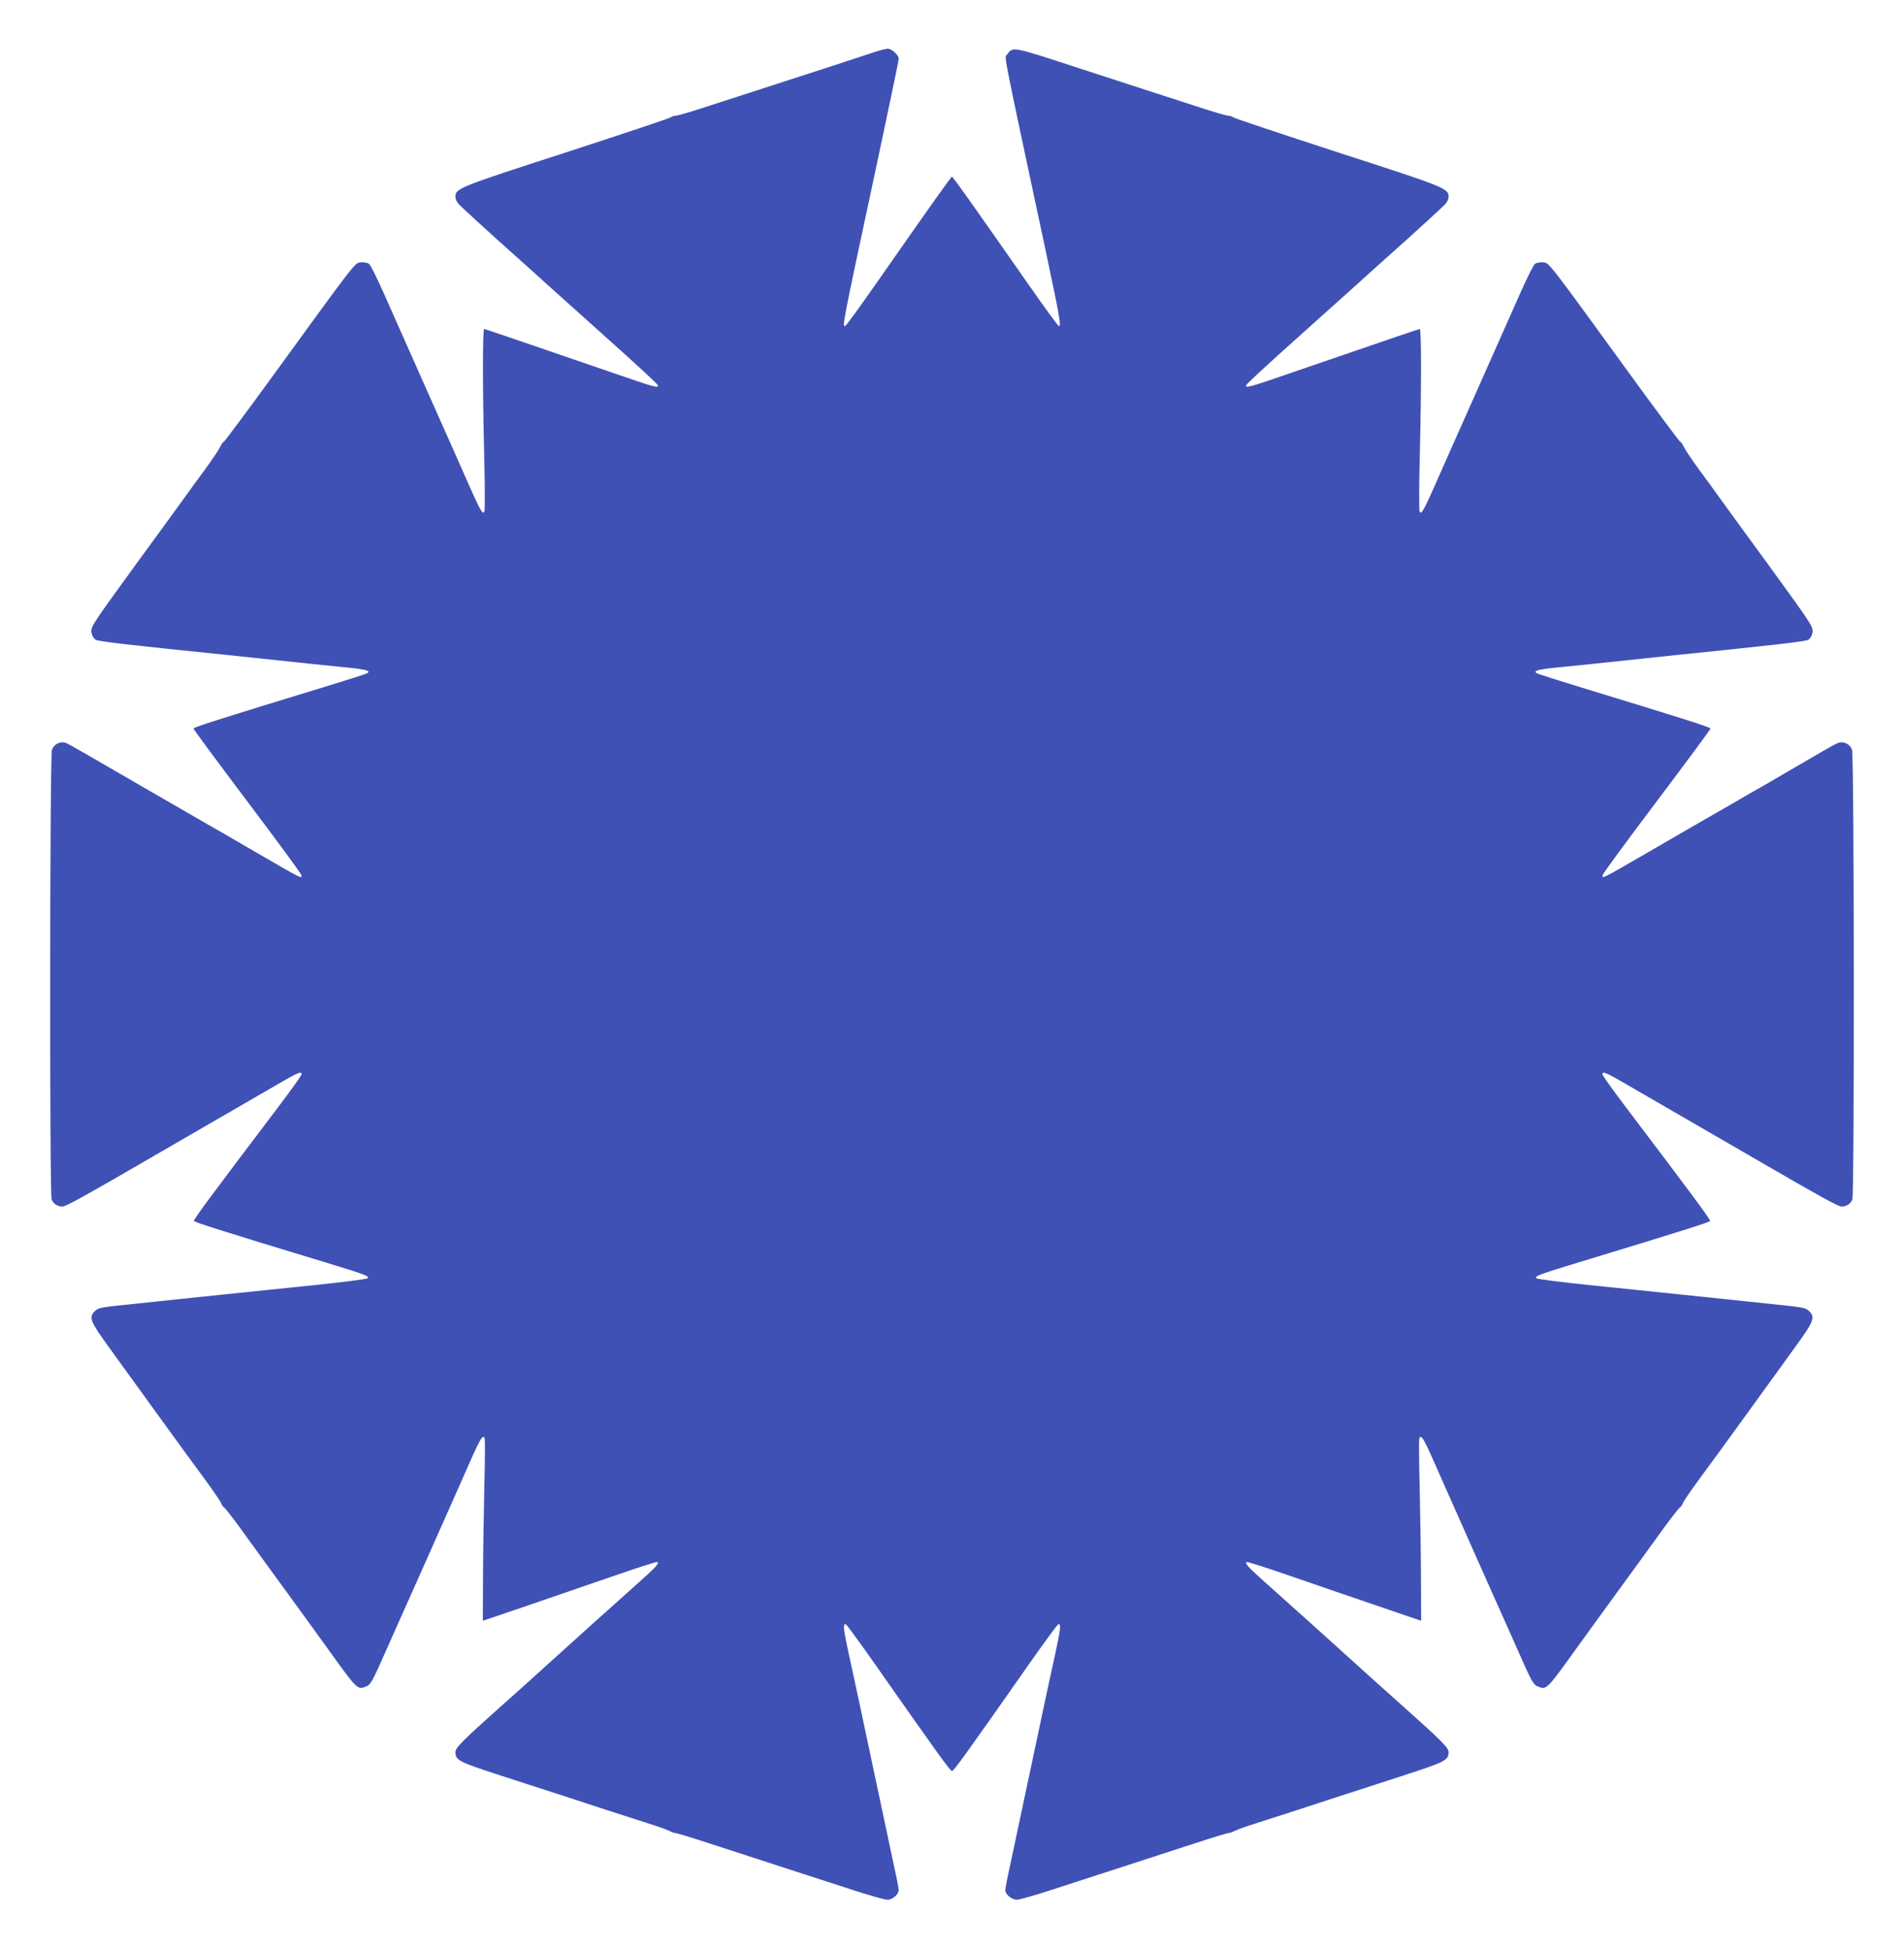 <?xml version="1.0" standalone="no"?>
<!DOCTYPE svg PUBLIC "-//W3C//DTD SVG 20010904//EN"
 "http://www.w3.org/TR/2001/REC-SVG-20010904/DTD/svg10.dtd">
<svg version="1.0" xmlns="http://www.w3.org/2000/svg"
 width="1250pt" height="1280pt" viewBox="0 0 1250 1280"
 preserveAspectRatio="xMidYMid meet">
<g transform="translate(0,1280) scale(0.1,-0.1)"
fill="#3f51b5" stroke="none">
<path d="M5750 12461 c-30 -10 -174 -57 -320 -105 -375 -121 -651 -211 -825
-267 -82 -27 -159 -49 -170 -49 -12 0 -26 -5 -31 -10 -6 -6 -316 -109 -690
-231 -714 -231 -724 -236 -724 -292 0 -12 8 -31 18 -43 15 -18 211 -197 376
-344 28 -25 141 -126 250 -225 110 -99 245 -220 301 -270 262 -234 385 -348
385 -356 0 -17 -29 -9 -292 82 -716 246 -842 289 -849 289 -11 0 -11 -375 0
-840 5 -190 5 -351 1 -359 -11 -20 -29 12 -99 170 -32 74 -152 343 -266 599
-114 256 -245 551 -291 655 -46 105 -92 196 -101 203 -10 7 -34 12 -53 10 -40
-3 -23 20 -569 -732 -178 -245 -328 -446 -332 -446 -5 0 -15 -15 -23 -32 -8
-18 -51 -82 -95 -143 -45 -60 -114 -155 -153 -210 -40 -55 -102 -140 -138
-190 -36 -49 -113 -155 -171 -234 -306 -422 -297 -407 -285 -456 3 -13 15 -29
25 -35 22 -11 192 -31 916 -105 77 -8 226 -24 330 -35 105 -11 265 -28 357
-37 169 -16 206 -25 179 -42 -7 -5 -142 -48 -300 -96 -639 -195 -841 -259
-841 -267 0 -5 158 -219 351 -475 193 -256 354 -475 357 -486 7 -28 12 -31
-290 144 -144 84 -303 176 -353 204 -49 29 -151 87 -225 130 -74 42 -175 101
-225 130 -277 161 -423 245 -447 256 -38 17 -83 -3 -97 -44 -14 -40 -16 -2914
-2 -2951 11 -28 39 -46 72 -46 20 0 149 71 509 280 63 37 192 111 285 165 318
184 480 278 615 356 137 80 160 89 160 67 0 -7 -69 -103 -152 -213 -422 -557
-558 -740 -555 -749 3 -9 180 -65 842 -266 289 -88 312 -97 298 -111 -5 -5
-159 -25 -343 -44 -398 -41 -863 -89 -1050 -109 -74 -8 -189 -20 -255 -27
-101 -11 -123 -16 -142 -35 -42 -42 -32 -67 97 -244 65 -91 160 -221 210 -290
49 -69 136 -188 192 -265 55 -77 150 -206 210 -288 60 -81 113 -158 118 -171
5 -14 15 -28 23 -33 7 -4 62 -75 122 -158 59 -82 196 -271 305 -420 108 -148
217 -299 243 -335 203 -283 203 -283 259 -261 31 11 43 34 127 224 32 73 125
281 206 462 81 182 180 404 220 495 40 91 102 230 137 309 61 139 80 167 90
139 3 -7 2 -166 -3 -353 -4 -187 -8 -453 -8 -592 l-1 -252 303 103 c166 57
423 145 570 196 147 51 270 90 273 87 11 -11 -12 -36 -122 -134 -133 -118
-482 -432 -614 -552 -52 -48 -180 -163 -285 -256 -262 -234 -305 -277 -305
-306 0 -53 19 -63 282 -149 139 -45 348 -113 463 -150 187 -62 282 -92 567
-184 43 -14 88 -31 100 -38 13 -7 27 -11 31 -10 5 1 104 -29 220 -67 117 -38
331 -108 477 -155 146 -47 355 -115 465 -151 110 -36 214 -65 231 -65 34 0 74
35 74 64 0 10 -13 79 -30 154 -32 149 -108 508 -165 777 -45 214 -98 461 -136
634 -32 148 -36 185 -16 179 6 -3 90 -117 186 -254 420 -599 499 -709 511
-709 12 0 91 110 511 709 96 137 180 251 187 254 19 6 15 -31 -17 -179 -38
-173 -91 -420 -136 -634 -57 -269 -133 -628 -165 -777 -17 -75 -30 -145 -30
-156 0 -27 42 -62 76 -62 16 0 119 29 229 65 110 36 319 104 465 151 146 47
360 117 477 155 116 38 215 68 220 67 4 -1 18 3 31 10 12 7 57 24 100 38 285
92 380 122 567 184 116 37 324 105 463 150 263 86 282 96 282 149 0 29 -43 72
-305 306 -104 93 -233 208 -285 256 -132 120 -481 434 -614 552 -110 98 -133
123 -122 134 3 3 126 -36 273 -87 147 -51 404 -139 571 -196 l302 -103 -1 252
c0 139 -4 405 -8 592 -5 187 -6 346 -3 353 10 28 29 0 90 -139 35 -79 97 -218
137 -309 40 -91 139 -313 220 -495 81 -181 174 -389 206 -462 84 -190 96 -213
127 -224 56 -22 56 -22 259 261 26 36 135 187 243 335 109 149 246 338 305
420 60 83 115 154 122 158 8 5 18 19 23 33 5 13 58 90 118 171 60 82 155 211
210 288 56 77 143 196 192 265 50 69 145 199 210 290 129 177 139 202 97 244
-19 19 -41 24 -142 35 -66 7 -181 19 -255 27 -187 20 -652 68 -1050 109 -184
19 -338 39 -343 44 -14 14 9 23 298 111 662 201 839 257 842 266 3 9 -133 192
-555 749 -83 110 -152 206 -152 213 0 22 23 13 160 -67 135 -78 297 -172 615
-356 94 -54 222 -128 285 -165 360 -209 489 -280 509 -280 33 0 61 18 72 46
14 37 12 2911 -2 2951 -14 41 -59 61 -97 44 -25 -11 -100 -54 -482 -277 -69
-39 -169 -97 -222 -128 -125 -71 -220 -126 -546 -315 -302 -175 -297 -172
-290 -144 3 11 164 230 357 486 193 256 351 470 351 475 0 8 -202 72 -841 267
-158 48 -293 91 -300 96 -27 17 10 26 179 42 92 9 253 26 357 37 105 11 253
27 330 35 724 74 894 94 916 105 10 6 22 22 25 35 12 49 21 34 -285 456 -58
79 -135 185 -171 234 -36 50 -98 135 -138 190 -39 55 -108 150 -153 210 -44
61 -87 125 -95 143 -8 17 -18 32 -23 32 -4 0 -154 201 -332 446 -546 752 -529
729 -569 732 -19 2 -43 -3 -53 -10 -9 -7 -55 -98 -101 -203 -46 -104 -177
-399 -291 -655 -114 -256 -234 -525 -266 -599 -70 -158 -88 -190 -99 -170 -4
8 -4 169 1 359 11 465 11 840 0 840 -7 0 -133 -43 -849 -289 -263 -91 -292
-99 -292 -82 0 8 123 122 385 356 56 50 191 171 301 270 109 99 222 200 250
225 165 147 361 326 376 344 10 12 18 31 18 43 0 56 -10 61 -724 292 -374 122
-684 225 -690 231 -5 5 -19 10 -31 10 -11 0 -88 22 -170 49 -83 27 -271 88
-420 136 -148 48 -335 109 -415 135 -408 134 -413 135 -446 84 -20 -30 -49
116 256 -1313 89 -422 98 -471 81 -471 -4 0 -91 118 -192 263 -385 551 -503
717 -509 717 -6 0 -124 -166 -509 -717 -101 -145 -188 -263 -192 -263 -20 0
-22 -10 207 1060 19 91 44 208 55 260 11 52 35 168 54 257 19 89 35 169 35
178 0 24 -46 65 -72 65 -13 -1 -48 -9 -78 -19z"/>
</g>
</svg>
